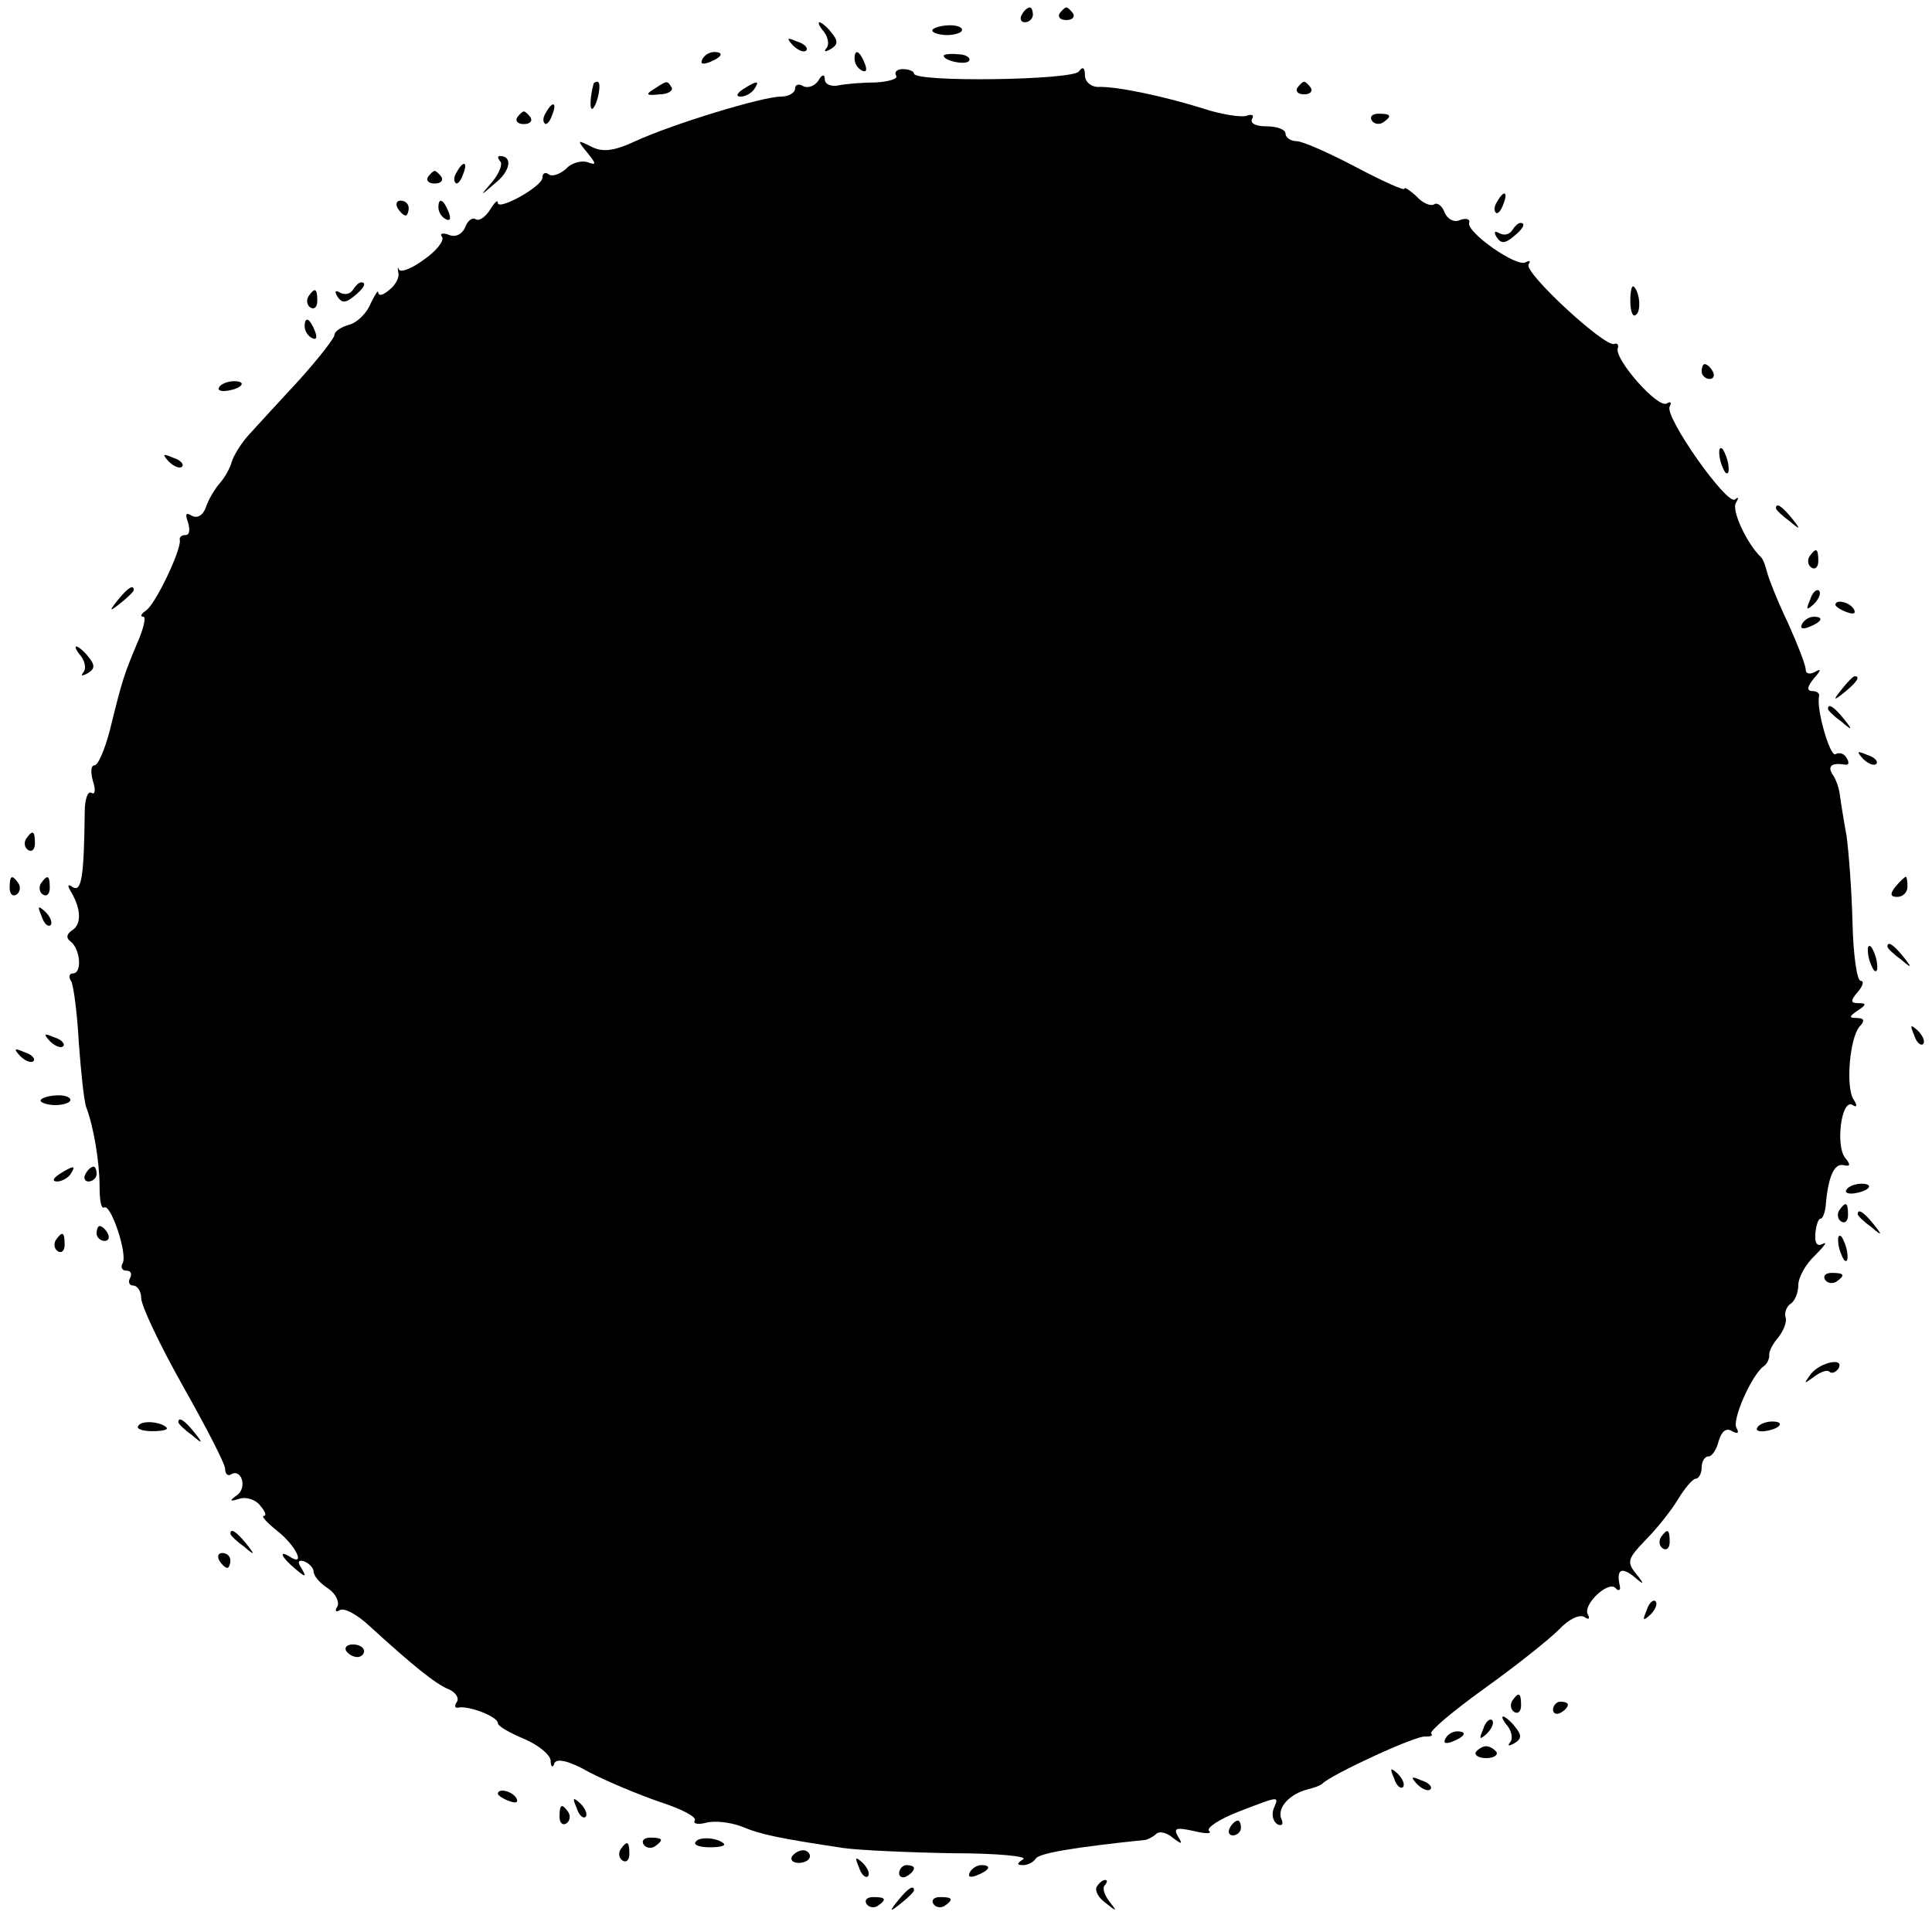 <?xml version="1.0" standalone="no"?>
<!DOCTYPE svg PUBLIC "-//W3C//DTD SVG 20010904//EN"
 "http://www.w3.org/TR/2001/REC-SVG-20010904/DTD/svg10.dtd">
<svg version="1.0" xmlns="http://www.w3.org/2000/svg"
 width="260pt" height="260pt" viewBox="0 0 260 260"
 preserveAspectRatio="xMidYMid meet">
<g transform="translate(0,260) scale(0.1,-0.1)"
fill="#000000" stroke="none">
<path d="M1375 2580 c-3 -5 -1 -10 4 -10 6 0 11 5 11 10 0 6 -2 10 -4 10 -3 0
-8 -4 -11 -10z"/>
<path d="M1426 2582 c-3 -5 1 -9 9 -9 8 0 12 4 9 9 -3 4 -7 8 -9 8 -2 0 -6 -4
-9 -8z"/>
<path d="M1109 2557 c6 -8 7 -18 3 -22 -4 -5 -1 -5 6 -1 10 6 10 11 1 22 -6 8
-14 14 -16 14 -3 0 0 -6 6 -13z"/>
<path d="M1255 2560 c-2 -3 5 -6 15 -7 11 -1 22 2 24 5 3 4 -4 8 -15 8 -11 0
-22 -3 -24 -6z"/>
<path d="M1067 2539 c7 -7 15 -10 18 -7 3 3 -2 9 -12 12 -14 6 -15 5 -6 -5z"/>
<path d="M945 2520 c-3 -6 1 -7 9 -4 18 7 21 14 7 14 -6 0 -13 -4 -16 -10z"/>
<path d="M1150 2521 c0 -6 4 -13 10 -16 6 -3 7 1 4 9 -7 18 -14 21 -14 7z"/>
<path d="M1270 2525 c0 -7 30 -13 34 -7 3 4 -4 9 -15 9 -10 1 -19 0 -19 -2z"/>
<path d="M1206 2498 c3 -4 -10 -8 -28 -9 -18 0 -41 -2 -50 -4 -10 -2 -18 2
-18 8 0 8 -4 7 -9 -2 -5 -7 -14 -10 -20 -7 -6 4 -11 2 -11 -3 0 -6 -9 -11 -19
-11 -25 0 -146 -37 -196 -60 -30 -14 -45 -15 -60 -7 -18 9 -19 9 -5 -8 13 -16
13 -18 0 -13 -8 2 -21 -1 -28 -9 -8 -7 -18 -11 -23 -8 -5 4 -9 2 -9 -4 0 -12
-60 -45 -60 -34 0 5 -5 0 -11 -10 -6 -9 -14 -15 -19 -12 -4 3 -11 -2 -14 -11
-4 -9 -13 -14 -22 -10 -8 3 -13 2 -9 -3 3 -5 -8 -19 -24 -30 -16 -12 -31 -18
-34 -14 -2 5 -2 3 -1 -4 2 -6 -4 -17 -12 -23 -8 -7 -14 -9 -15 -4 0 5 -4 -2
-10 -14 -5 -13 -18 -26 -29 -29 -11 -3 -20 -9 -20 -14 0 -4 -21 -31 -47 -60
-27 -29 -57 -62 -68 -74 -11 -12 -21 -29 -23 -36 -2 -8 -9 -21 -16 -29 -7 -8
-16 -23 -19 -33 -4 -11 -12 -15 -19 -11 -8 5 -9 2 -5 -9 3 -10 2 -17 -3 -17
-6 0 -9 -3 -8 -7 2 -13 -33 -87 -46 -95 -6 -4 -8 -8 -3 -8 4 0 0 -17 -9 -37
-17 -41 -19 -46 -36 -115 -7 -27 -16 -48 -21 -48 -5 0 -5 -10 -2 -21 4 -12 3
-19 -2 -16 -5 3 -9 -9 -9 -26 -1 -85 -4 -108 -16 -101 -7 5 -8 3 -2 -7 13 -22
14 -43 1 -51 -8 -5 -8 -11 -2 -15 13 -10 16 -43 3 -43 -5 0 -6 -5 -2 -11 3 -6
8 -43 10 -82 3 -40 7 -79 10 -87 10 -26 18 -74 18 -107 0 -18 2 -30 6 -28 9 6
32 -63 25 -75 -3 -5 -1 -10 5 -10 6 0 8 -4 5 -10 -3 -5 -1 -10 4 -10 6 0 11
-8 11 -17 0 -10 25 -63 56 -118 31 -55 57 -105 57 -112 0 -7 4 -10 8 -7 14 8
22 -18 8 -28 -11 -8 -10 -9 3 -5 9 3 22 -1 28 -9 7 -8 9 -14 5 -14 -4 0 4 -9
19 -21 24 -19 38 -48 16 -34 -16 10 -11 -1 7 -16 14 -12 16 -12 9 0 -6 9 -5
12 3 10 7 -3 13 -9 13 -14 0 -6 9 -16 20 -23 10 -7 15 -18 12 -24 -4 -6 -2 -8
3 -5 6 4 24 -6 40 -21 58 -53 89 -78 106 -85 10 -4 15 -12 12 -17 -4 -6 -3 -9
2 -8 13 3 53 -12 53 -21 0 -4 16 -13 35 -21 19 -8 35 -21 36 -29 0 -9 3 -11 5
-4 3 7 19 4 47 -12 23 -12 66 -30 95 -40 28 -9 50 -20 47 -25 -3 -4 4 -6 15
-3 11 3 32 1 48 -5 26 -11 51 -16 137 -29 22 -3 88 -6 147 -7 58 0 101 -4 95
-8 -9 -6 -9 -8 0 -8 6 0 14 4 17 9 5 7 51 15 148 25 3 1 10 4 14 8 4 4 14 2
22 -5 13 -10 14 -9 7 2 -6 11 -2 12 21 7 16 -4 26 -4 21 0 -4 4 14 16 40 26
57 22 54 21 47 4 -3 -8 -1 -17 5 -21 6 -3 9 0 5 8 -5 15 12 33 36 39 8 2 17 5
20 8 12 12 126 65 138 63 7 0 11 1 8 4 -3 3 29 30 72 61 42 30 87 66 100 79
12 13 27 21 34 17 6 -4 8 -3 5 3 -8 13 27 46 37 36 4 -5 7 -3 6 2 -5 22 1 27
18 14 15 -13 16 -12 3 4 -12 15 -10 20 13 44 15 15 35 40 44 55 9 15 20 28 24
28 4 0 8 7 8 15 0 8 4 15 9 15 5 0 11 9 14 21 4 13 10 18 18 13 7 -4 10 -3 6
4 -7 10 20 71 36 83 5 3 8 10 8 15 -1 5 5 16 12 24 7 9 12 21 10 27 -2 6 1 14
6 18 6 3 11 15 11 25 0 11 10 29 23 41 12 12 17 19 10 15 -8 -4 -11 1 -10 14
1 11 4 20 7 20 3 0 6 8 7 18 3 37 11 57 24 54 9 -2 10 0 2 10 -13 16 -5 80 10
71 6 -4 7 -1 1 8 -10 17 -5 80 8 97 8 8 7 12 -3 12 -11 0 -11 2 1 10 12 8 12
10 1 10 -11 0 -11 3 -1 15 7 8 9 15 4 15 -5 0 -10 35 -11 78 -1 42 -5 95 -8
117 -4 22 -8 47 -9 55 -1 9 -5 21 -10 28 -7 11 -1 16 17 13 5 -1 6 3 2 9 -3 6
-10 8 -15 5 -7 -4 -26 60 -22 78 1 4 -3 7 -9 7 -8 0 -7 6 2 17 10 11 10 14 2
9 -7 -4 -13 -3 -13 3 0 6 -11 34 -24 63 -14 29 -26 60 -28 68 -2 8 -5 17 -8
20 -19 18 -40 63 -34 73 4 7 4 9 -1 5 -10 -10 -96 112 -88 125 3 6 1 7 -4 4
-12 -7 -70 59 -66 74 2 5 -1 8 -5 6 -14 -3 -121 96 -115 107 3 5 2 6 -4 3 -12
-7 -79 40 -76 53 2 5 -4 7 -12 4 -8 -4 -17 1 -21 10 -3 9 -10 14 -14 11 -5 -3
-16 2 -24 11 -9 8 -16 13 -16 10 0 -3 -29 10 -65 29 -36 19 -72 35 -80 35 -8
0 -15 5 -15 10 0 6 -12 10 -26 10 -14 0 -22 4 -19 10 3 5 0 7 -8 4 -7 -2 -34
2 -58 10 -51 16 -116 30 -141 29 -10 0 -18 7 -18 16 0 10 -3 12 -8 5 -7 -12
-222 -15 -222 -3 0 3 -7 6 -15 6 -8 0 -12 -4 -9 -9z"/>
<path d="M799 2488 c-5 -18 -6 -38 -1 -34 7 8 12 36 6 36 -2 0 -4 -1 -5 -2z"/>
<path d="M880 2480 c-12 -7 -10 -9 7 -7 12 0 19 5 17 9 -6 10 -6 10 -24 -2z"/>
<path d="M1000 2480 c-9 -6 -10 -10 -3 -10 6 0 15 5 18 10 8 12 4 12 -15 0z"/>
<path d="M1746 2482 c-3 -5 1 -9 9 -9 8 0 12 4 9 9 -3 4 -7 8 -9 8 -2 0 -6 -4
-9 -8z"/>
<path d="M735 2449 c-4 -6 -5 -12 -2 -15 2 -3 7 2 10 11 7 17 1 20 -8 4z"/>
<path d="M696 2442 c-3 -5 1 -9 9 -9 8 0 12 4 9 9 -3 4 -7 8 -9 8 -2 0 -6 -4
-9 -8z"/>
<path d="M1846 2438 c3 -5 10 -6 15 -3 13 9 11 12 -6 12 -8 0 -12 -4 -9 -9z"/>
<path d="M673 2383 c4 -3 -1 -16 -10 -27 -18 -21 -18 -21 4 -2 20 16 23 36 6
36 -4 0 -3 -3 0 -7z"/>
<path d="M615 2369 c-4 -6 -5 -12 -2 -15 2 -3 7 2 10 11 7 17 1 20 -8 4z"/>
<path d="M576 2362 c-3 -5 1 -9 9 -9 8 0 12 4 9 9 -3 4 -7 8 -9 8 -2 0 -6 -4
-9 -8z"/>
<path d="M2015 2329 c-4 -6 -5 -12 -2 -15 2 -3 7 2 10 11 7 17 1 20 -8 4z"/>
<path d="M535 2320 c3 -5 8 -10 11 -10 2 0 4 5 4 10 0 6 -5 10 -11 10 -5 0 -7
-4 -4 -10z"/>
<path d="M590 2321 c0 -6 4 -13 10 -16 6 -3 7 1 4 9 -7 18 -14 21 -14 7z"/>
<path d="M2035 2290 c-4 -6 -11 -7 -17 -4 -7 4 -8 2 -4 -5 6 -9 11 -9 22 0 14
11 18 19 10 19 -3 0 -8 -5 -11 -10z"/>
<path d="M475 2210 c-4 -6 -11 -7 -17 -4 -7 4 -8 2 -4 -5 6 -9 11 -9 22 0 14
11 18 19 10 19 -3 0 -8 -5 -11 -10z"/>
<path d="M2194 2195 c0 -13 3 -22 7 -19 8 4 6 30 -2 38 -3 3 -5 -5 -5 -19z"/>
<path d="M415 2201 c-3 -5 -2 -12 3 -15 5 -3 9 1 9 9 0 17 -3 19 -12 6z"/>
<path d="M410 2161 c0 -6 4 -13 10 -16 6 -3 7 1 4 9 -7 18 -14 21 -14 7z"/>
<path d="M2290 2100 c0 -5 5 -10 11 -10 5 0 7 5 4 10 -3 6 -8 10 -11 10 -2 0
-4 -4 -4 -10z"/>
<path d="M295 2079 c-3 -4 2 -6 10 -5 21 3 28 13 10 13 -9 0 -18 -4 -20 -8z"/>
<path d="M2314 1986 c1 -8 5 -18 8 -22 4 -3 5 1 4 10 -1 8 -5 18 -8 22 -4 3
-5 -1 -4 -10z"/>
<path d="M227 1979 c7 -7 15 -10 18 -7 3 3 -2 9 -12 12 -14 6 -15 5 -6 -5z"/>
<path d="M2390 1916 c0 -2 8 -10 18 -17 15 -13 16 -12 3 4 -13 16 -21 21 -21
13z"/>
<path d="M2435 1851 c-3 -5 -2 -12 3 -15 5 -3 9 1 9 9 0 17 -3 19 -12 6z"/>
<path d="M159 1793 c-13 -16 -12 -17 4 -4 9 7 17 15 17 17 0 8 -8 3 -21 -13z"/>
<path d="M2436 1793 c-6 -14 -5 -15 5 -6 7 7 10 15 7 18 -3 3 -9 -2 -12 -12z"/>
<path d="M2470 1786 c0 -2 7 -7 16 -10 8 -3 12 -2 9 4 -6 10 -25 14 -25 6z"/>
<path d="M2425 1760 c-3 -6 1 -7 9 -4 18 7 21 14 7 14 -6 0 -13 -4 -16 -10z"/>
<path d="M109 1717 c6 -8 7 -18 3 -22 -4 -5 -1 -5 6 -1 10 6 10 11 1 22 -6 8
-14 14 -16 14 -3 0 0 -6 6 -13z"/>
<path d="M2479 1673 c-13 -16 -12 -17 4 -4 16 13 21 21 13 21 -2 0 -10 -8 -17
-17z"/>
<path d="M2460 1646 c0 -2 8 -10 18 -17 15 -13 16 -12 3 4 -13 16 -21 21 -21
13z"/>
<path d="M2507 1579 c7 -7 15 -10 18 -7 3 3 -2 9 -12 12 -14 6 -15 5 -6 -5z"/>
<path d="M35 1471 c-3 -5 -2 -12 3 -15 5 -3 9 1 9 9 0 17 -3 19 -12 6z"/>
<path d="M13 1405 c0 -8 4 -12 9 -9 5 3 6 10 3 15 -9 13 -12 11 -12 -6z"/>
<path d="M55 1411 c-3 -5 -2 -12 3 -15 5 -3 9 1 9 9 0 17 -3 19 -12 6z"/>
<path d="M2551 1407 c-8 -10 -7 -14 2 -14 8 0 14 6 14 14 0 7 -1 13 -2 13 -2
0 -8 -6 -14 -13z"/>
<path d="M56 1367 c3 -10 9 -15 12 -12 3 3 0 11 -7 18 -10 9 -11 8 -5 -6z"/>
<path d="M2514 1316 c1 -8 5 -18 8 -22 4 -3 5 1 4 10 -1 8 -5 18 -8 22 -4 3
-5 -1 -4 -10z"/>
<path d="M2540 1326 c0 -2 8 -10 18 -17 15 -13 16 -12 3 4 -13 16 -21 21 -21
13z"/>
<path d="M2576 1207 c3 -10 9 -15 12 -12 3 3 0 11 -7 18 -10 9 -11 8 -5 -6z"/>
<path d="M67 1199 c7 -7 15 -10 18 -7 3 3 -2 9 -12 12 -14 6 -15 5 -6 -5z"/>
<path d="M27 1179 c7 -7 15 -10 18 -7 3 3 -2 9 -12 12 -14 6 -15 5 -6 -5z"/>
<path d="M55 1120 c-2 -3 5 -6 15 -7 11 -1 22 2 24 5 3 4 -4 8 -15 8 -11 0
-22 -3 -24 -6z"/>
<path d="M80 1020 c-9 -6 -10 -10 -3 -10 6 0 15 5 18 10 8 12 4 12 -15 0z"/>
<path d="M115 1020 c-3 -5 -1 -10 4 -10 6 0 11 5 11 10 0 6 -2 10 -4 10 -3 0
-8 -4 -11 -10z"/>
<path d="M2485 999 c-3 -4 2 -6 10 -5 21 3 28 13 10 13 -9 0 -18 -4 -20 -8z"/>
<path d="M2475 971 c-3 -5 -2 -12 3 -15 5 -3 9 1 9 9 0 17 -3 19 -12 6z"/>
<path d="M2500 966 c0 -2 8 -10 18 -17 15 -13 16 -12 3 4 -13 16 -21 21 -21
13z"/>
<path d="M130 940 c0 -5 5 -10 11 -10 5 0 7 5 4 10 -3 6 -8 10 -11 10 -2 0 -4
-4 -4 -10z"/>
<path d="M75 931 c-3 -5 -2 -12 3 -15 5 -3 9 1 9 9 0 17 -3 19 -12 6z"/>
<path d="M2474 926 c1 -8 5 -18 8 -22 4 -3 5 1 4 10 -1 8 -5 18 -8 22 -4 3 -5
-1 -4 -10z"/>
<path d="M2456 878 c3 -5 10 -6 15 -3 13 9 11 12 -6 12 -8 0 -12 -4 -9 -9z"/>
<path d="M2437 751 c-10 -14 -10 -14 4 -4 9 7 18 10 21 7 3 -3 8 -1 12 4 9 16
-24 9 -37 -7z"/>
<path d="M186 681 c-3 -4 6 -7 19 -7 14 0 22 2 19 5 -8 8 -34 10 -38 2z"/>
<path d="M240 686 c0 -2 8 -10 18 -17 15 -13 16 -12 3 4 -13 16 -21 21 -21 13z"/>
<path d="M2365 679 c-3 -4 2 -6 10 -5 21 3 28 13 10 13 -9 0 -18 -4 -20 -8z"/>
<path d="M310 536 c0 -2 8 -10 18 -17 15 -13 16 -12 3 4 -13 16 -21 21 -21 13z"/>
<path d="M2235 531 c-3 -5 -2 -12 3 -15 5 -3 9 1 9 9 0 17 -3 19 -12 6z"/>
<path d="M295 500 c3 -5 8 -10 11 -10 2 0 4 5 4 10 0 6 -5 10 -11 10 -5 0 -7
-4 -4 -10z"/>
<path d="M2216 433 c-6 -14 -5 -15 5 -6 7 7 10 15 7 18 -3 3 -9 -2 -12 -12z"/>
<path d="M466 378 c3 -4 9 -8 15 -8 5 0 9 4 9 8 0 5 -7 9 -15 9 -8 0 -12 -4
-9 -9z"/>
<path d="M2035 311 c-3 -5 -2 -12 3 -15 5 -3 9 1 9 9 0 17 -3 19 -12 6z"/>
<path d="M2090 299 c0 -5 5 -7 10 -4 6 3 10 8 10 11 0 2 -4 4 -10 4 -5 0 -10
-5 -10 -11z"/>
<path d="M1996 273 c-6 -14 -5 -15 5 -6 7 7 10 15 7 18 -3 3 -9 -2 -12 -12z"/>
<path d="M2029 277 c6 -8 7 -18 3 -22 -4 -5 -1 -5 6 -1 10 6 10 11 1 22 -6 8
-14 14 -16 14 -3 0 0 -6 6 -13z"/>
<path d="M1945 260 c-3 -6 1 -7 9 -4 18 7 21 14 7 14 -6 0 -13 -4 -16 -10z"/>
<path d="M1986 242 c-2 -4 4 -8 14 -8 10 0 16 4 14 8 -3 4 -9 8 -14 8 -5 0
-11 -4 -14 -8z"/>
<path d="M1876 207 c3 -10 9 -15 12 -12 3 3 0 11 -7 18 -10 9 -11 8 -5 -6z"/>
<path d="M1907 199 c7 -7 15 -10 18 -7 3 3 -2 9 -12 12 -14 6 -15 5 -6 -5z"/>
<path d="M670 186 c0 -2 7 -7 16 -10 8 -3 12 -2 9 4 -6 10 -25 14 -25 6z"/>
<path d="M776 167 c3 -10 9 -15 12 -12 3 3 0 11 -7 18 -10 9 -11 8 -5 -6z"/>
<path d="M753 155 c0 -8 4 -12 9 -9 5 3 6 10 3 15 -9 13 -12 11 -12 -6z"/>
<path d="M1655 140 c-3 -5 -1 -10 4 -10 6 0 11 5 11 10 0 6 -2 10 -4 10 -3 0
-8 -4 -11 -10z"/>
<path d="M866 118 c3 -5 10 -6 15 -3 13 9 11 12 -6 12 -8 0 -12 -4 -9 -9z"/>
<path d="M936 121 c-3 -4 6 -7 19 -7 14 0 22 2 19 5 -8 8 -34 10 -38 2z"/>
<path d="M835 111 c-3 -5 -2 -12 3 -15 5 -3 9 1 9 9 0 17 -3 19 -12 6z"/>
<path d="M1066 102 c-3 -5 1 -9 9 -9 8 0 15 4 15 9 0 4 -4 8 -9 8 -6 0 -12 -4
-15 -8z"/>
<path d="M1156 87 c3 -10 9 -15 12 -12 3 3 0 11 -7 18 -10 9 -11 8 -5 -6z"/>
<path d="M1210 79 c0 -5 5 -7 10 -4 6 3 10 8 10 11 0 2 -4 4 -10 4 -5 0 -10
-5 -10 -11z"/>
<path d="M1305 80 c-3 -6 1 -7 9 -4 18 7 21 14 7 14 -6 0 -13 -4 -16 -10z"/>
<path d="M1476 61 c-3 -5 2 -15 12 -22 15 -12 16 -12 5 2 -7 9 -10 19 -6 22 3
4 4 7 0 7 -3 0 -8 -4 -11 -9z"/>
<path d="M1209 43 c-13 -16 -12 -17 4 -4 9 7 17 15 17 17 0 8 -8 3 -21 -13z"/>
<path d="M1166 38 c3 -5 10 -6 15 -3 13 9 11 12 -6 12 -8 0 -12 -4 -9 -9z"/>
<path d="M1256 38 c3 -5 10 -6 15 -3 13 9 11 12 -6 12 -8 0 -12 -4 -9 -9z"/>
</g>
</svg>
